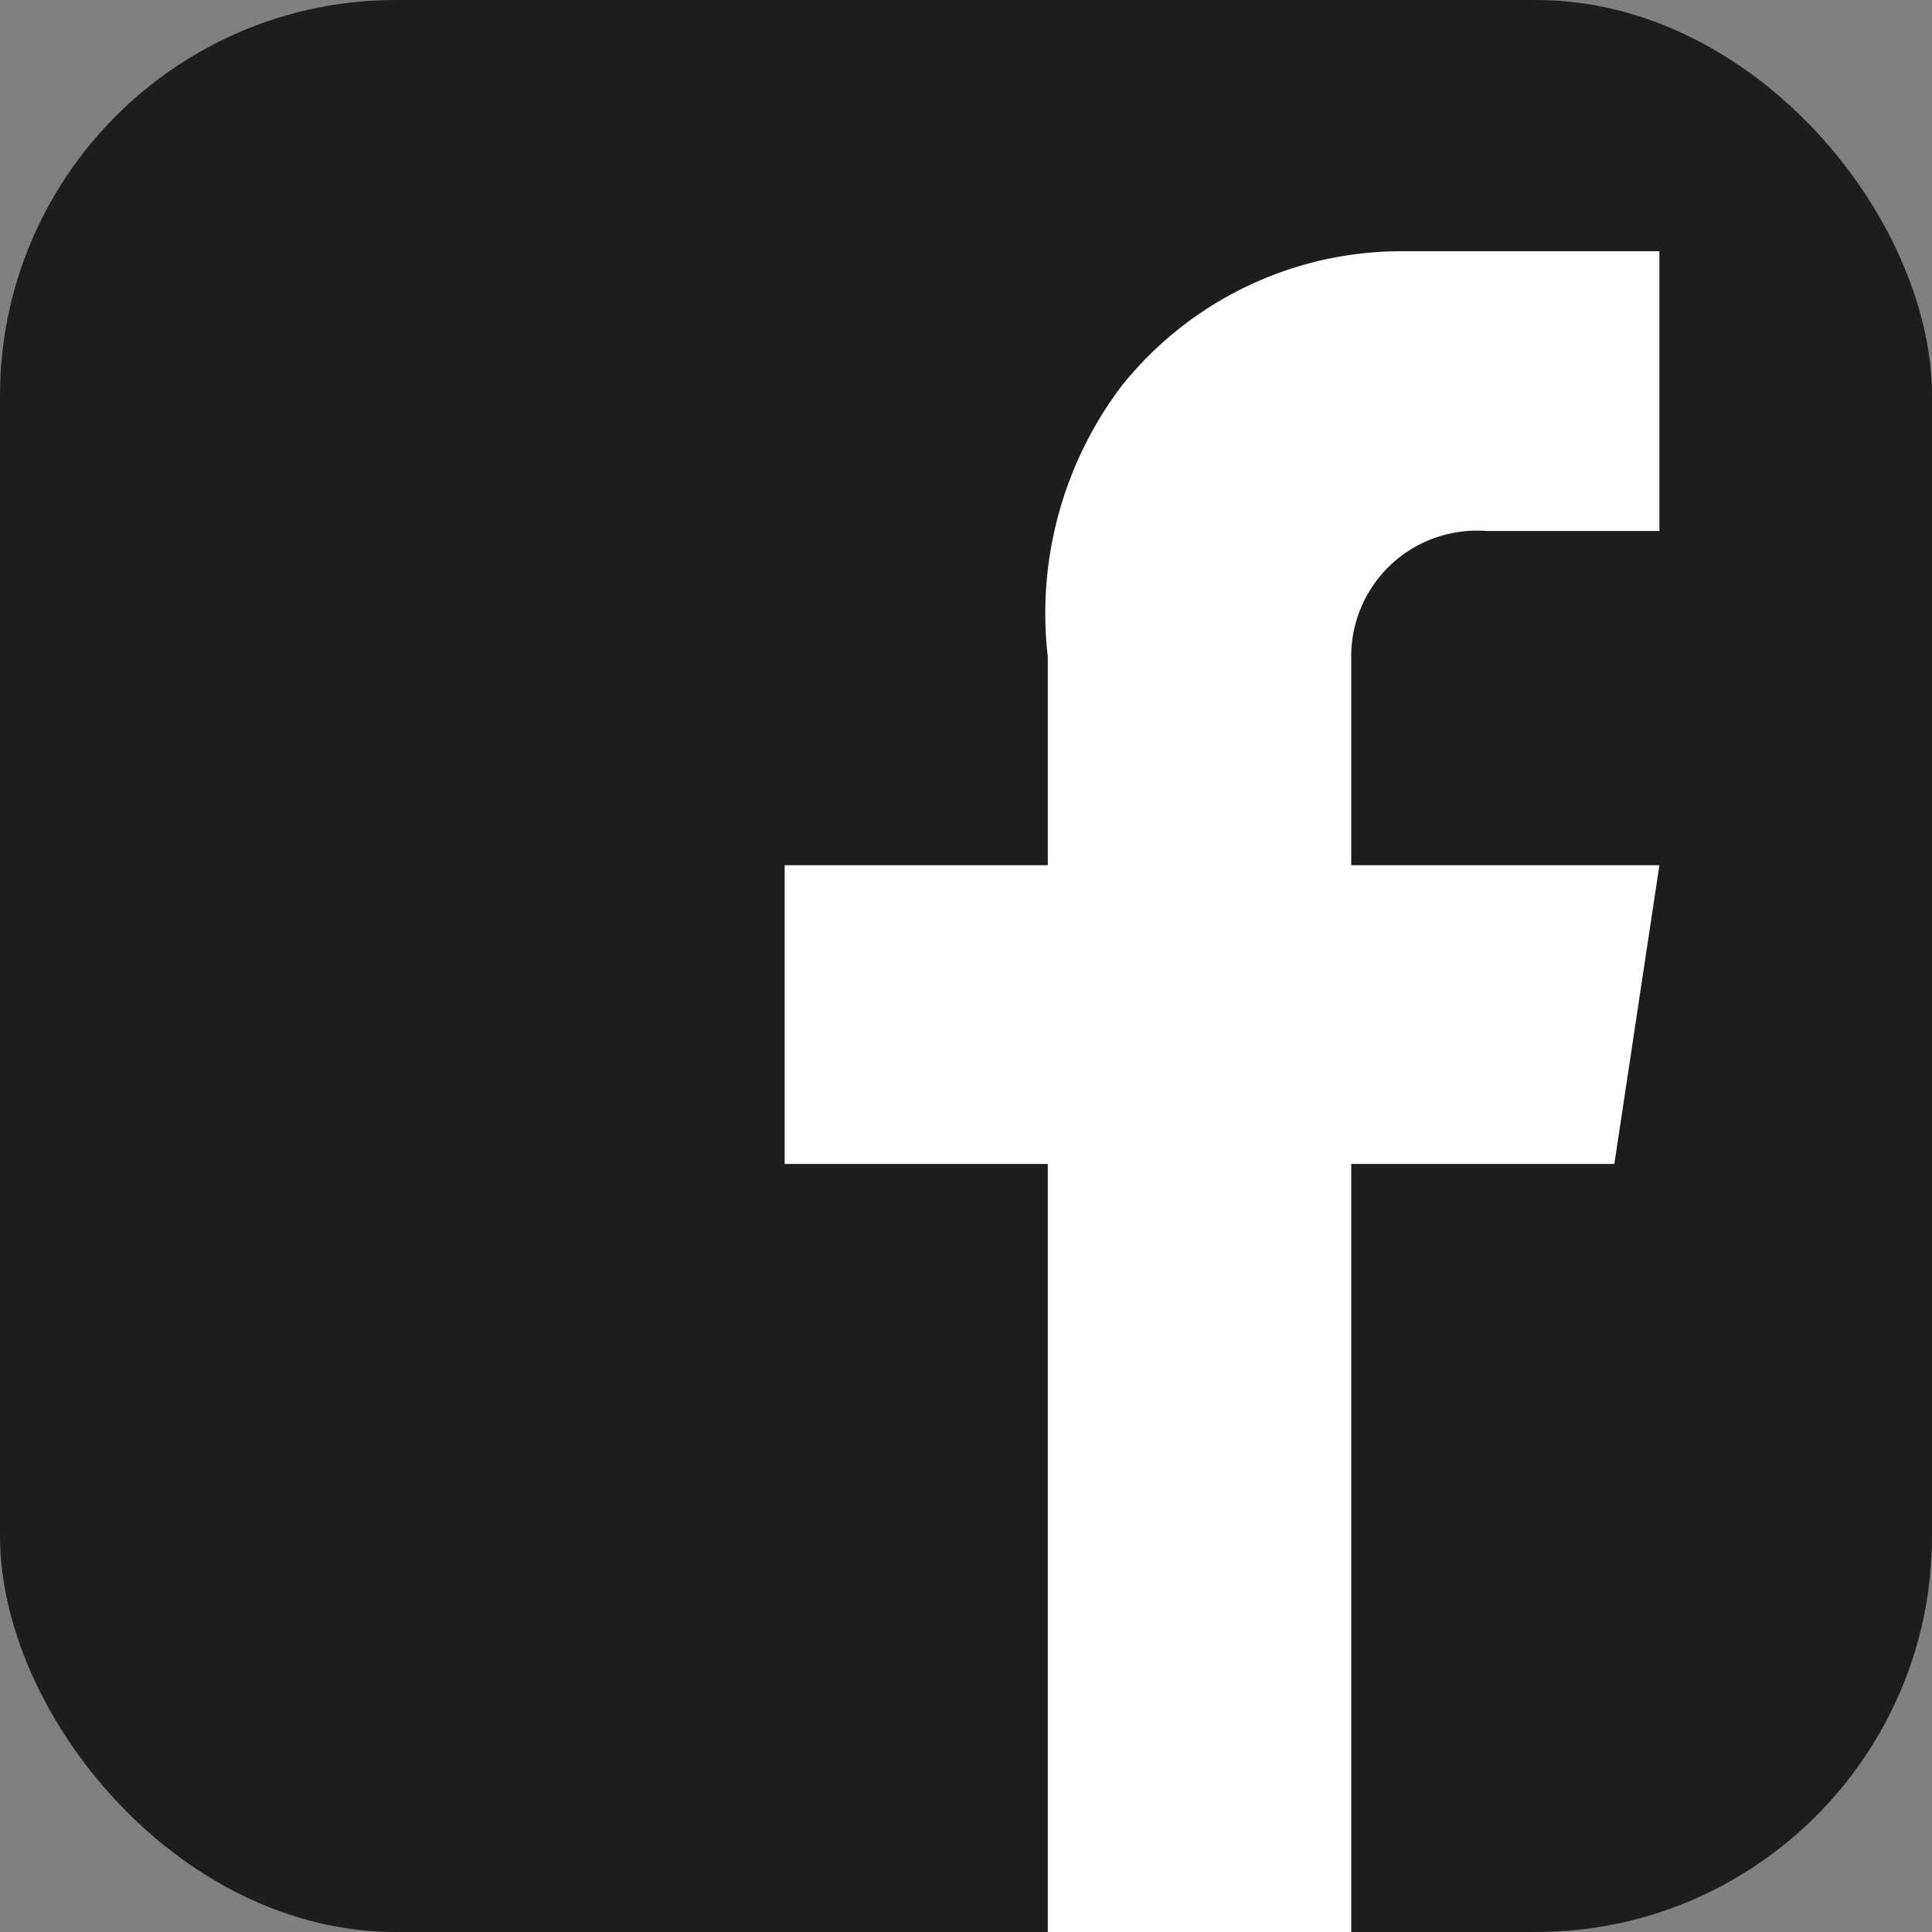 <svg xmlns="http://www.w3.org/2000/svg" viewBox="0 0 8.15 8.15"><rect x="0" y="0" width="8.15" height="8.15" fill="#808080" stroke="none"/><defs><style>.cls-1{fill:#1d1d1b;}.cls-2{fill:#fff;}</style></defs><g id="Capa_2" data-name="Capa 2"><g id="Capa_1-2" data-name="Capa 1"><rect class="cls-1" width="8.15" height="8.15" rx="1.67"/><path class="cls-2" d="M6.27,2.24H7V1.06H5.89a1.51,1.51,0,0,0-1.16.57,1.59,1.59,0,0,0-.31,1.14v.88H3.31V4.91H4.42V8.15H5.7V4.91H6.81L7,3.65H5.7V2.77a.53.53,0,0,1,.57-.53"/></g></g></svg>